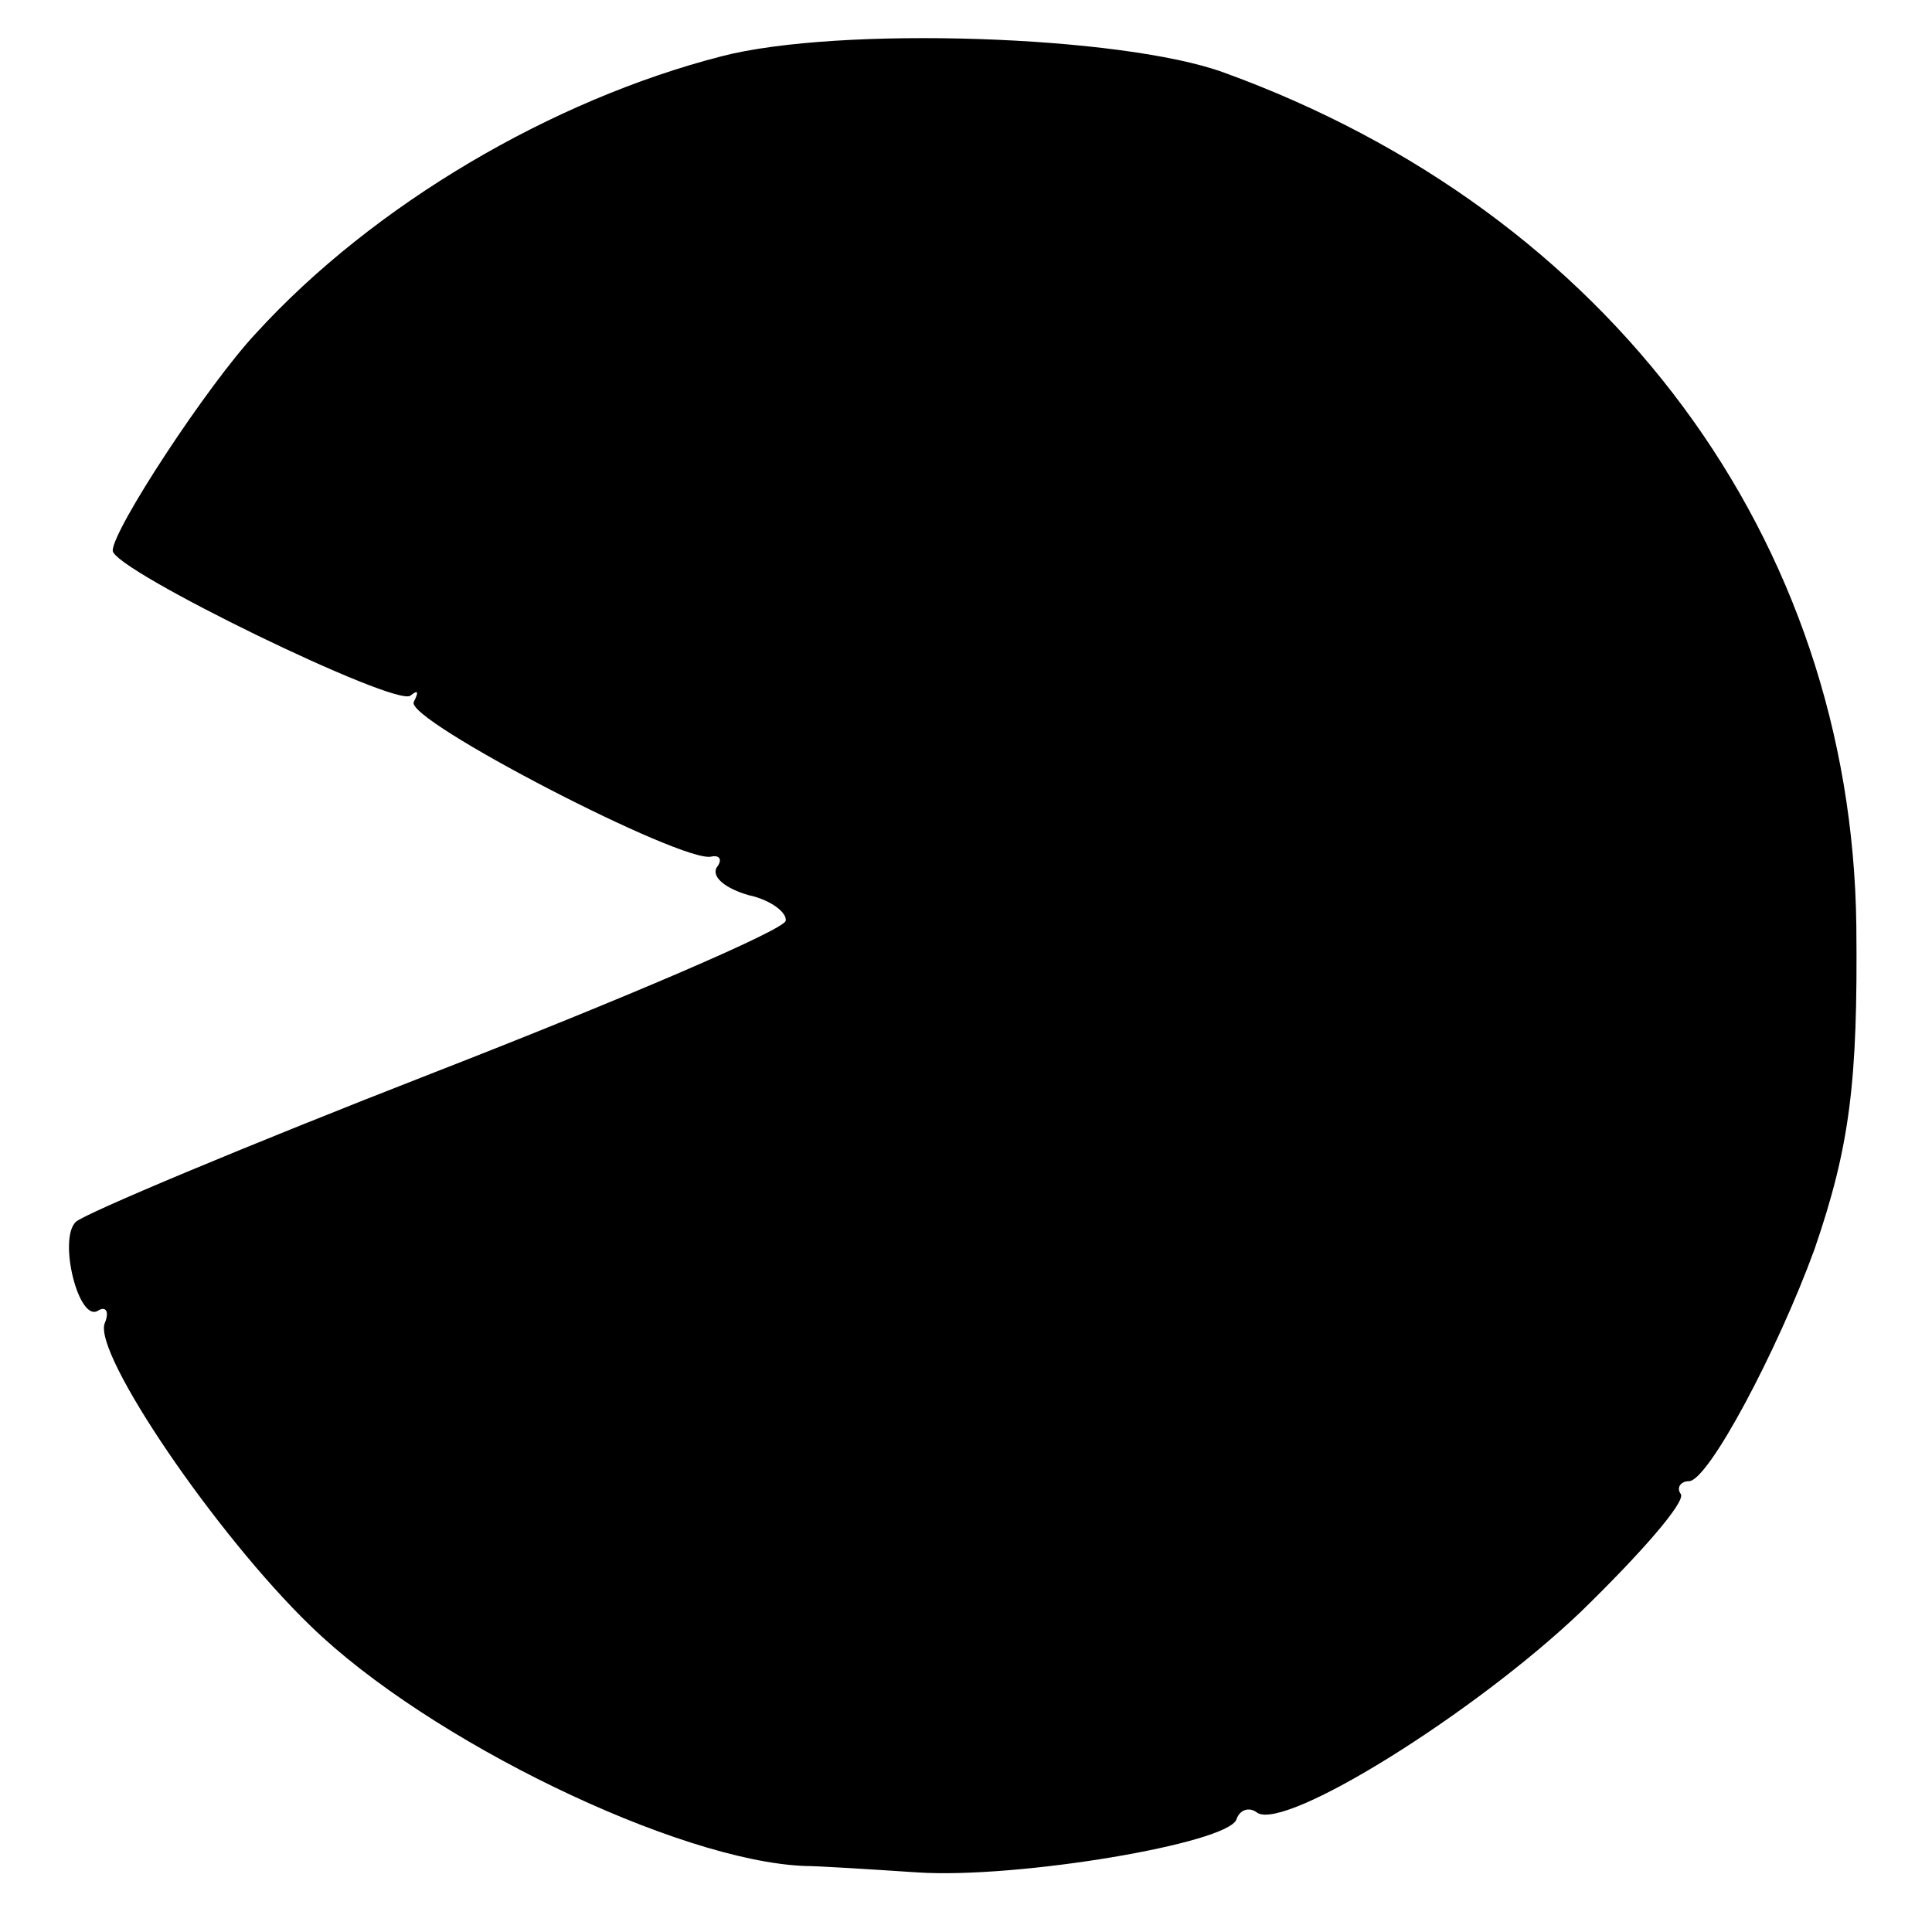 <?xml version="1.0" standalone="no"?>
<!DOCTYPE svg PUBLIC "-//W3C//DTD SVG 20010904//EN"
 "http://www.w3.org/TR/2001/REC-SVG-20010904/DTD/svg10.dtd">
<svg version="1.0" xmlns="http://www.w3.org/2000/svg"
 width="120pt" height="120pt" viewBox="0 0 120 120"
 preserveAspectRatio="xMidYMid meet">
<g transform="translate(0,120) scale(0.1,-0.1)"
fill="#000000" stroke="none">
<path d="M448 1165 c-105 -27 -216 -92 -289 -172 -30 -32 -89 -122 -89 -135 0
-12 177 -98 185 -90 5 4 5 2 2 -4 -6 -11 168 -101 185 -96 5 1 7 -2 3 -7 -3
-6 6 -13 20 -17 14 -3 24 -11 23 -16 -2 -6 -100 -48 -218 -94 -118 -46 -218
-88 -223 -93 -11 -11 2 -63 14 -55 5 3 7 -1 4 -8 -7 -19 69 -131 128 -188 73
-71 228 -146 307 -149 8 0 40 -2 70 -4 62 -4 193 18 198 33 2 6 8 8 13 4 18
-11 135 62 201 125 37 36 65 68 62 73 -3 4 0 8 5 8 12 0 55 81 78 144 22 64
27 104 26 201 -3 240 -153 443 -393 530 -63 23 -239 29 -312 10z"/>
</g>
</svg>

